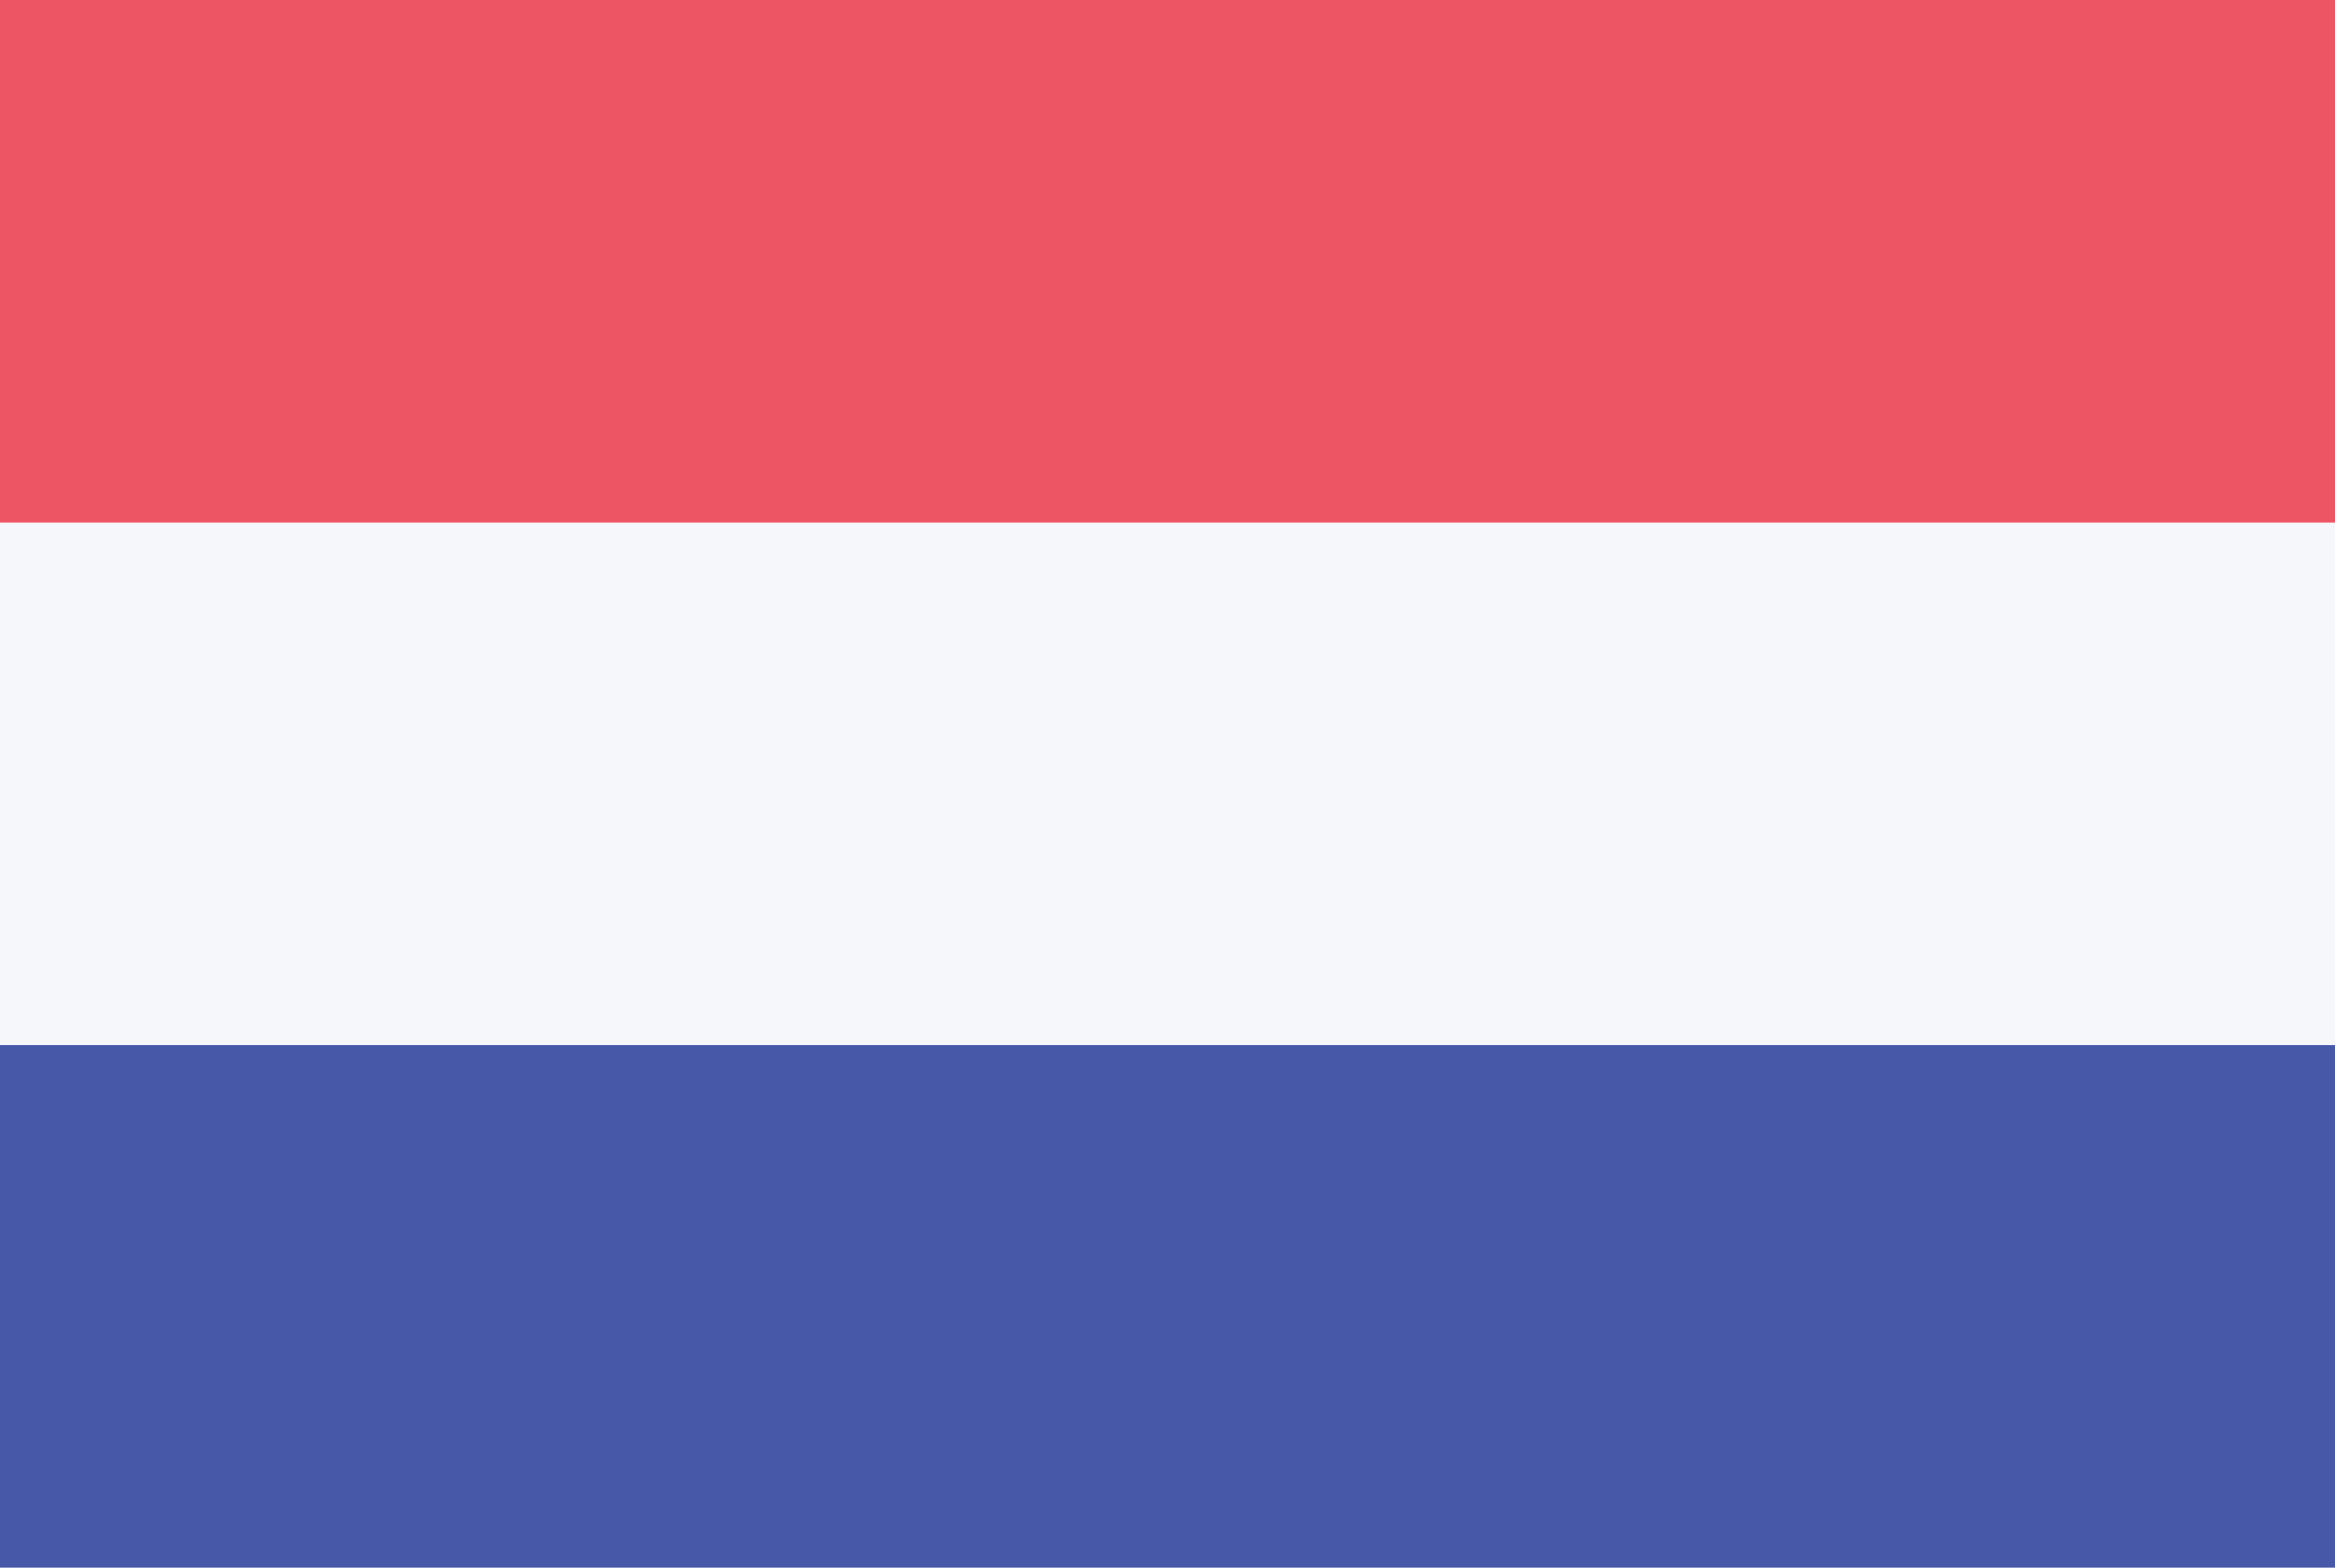 <svg id="netherlands" xmlns="http://www.w3.org/2000/svg" width="25.497" height="17.12" viewBox="0 0 25.497 17.12">
  <rect id="Rounded_Rectangle_7_copy-123" data-name="Rounded Rectangle 7 copy-123" width="25.497" height="17.12" fill="#f5f7fa"/>
  <rect id="Rectangle_1_copy_18-29" data-name="Rectangle 1 copy 18-29" width="25.497" height="5.707" fill="#ed5565"/>
  <rect id="Rectangle_1_copy_18-30" data-name="Rectangle 1 copy 18-30" width="25.497" height="5.707" transform="translate(0 11.413)" fill="#4758a9"/>
</svg>
